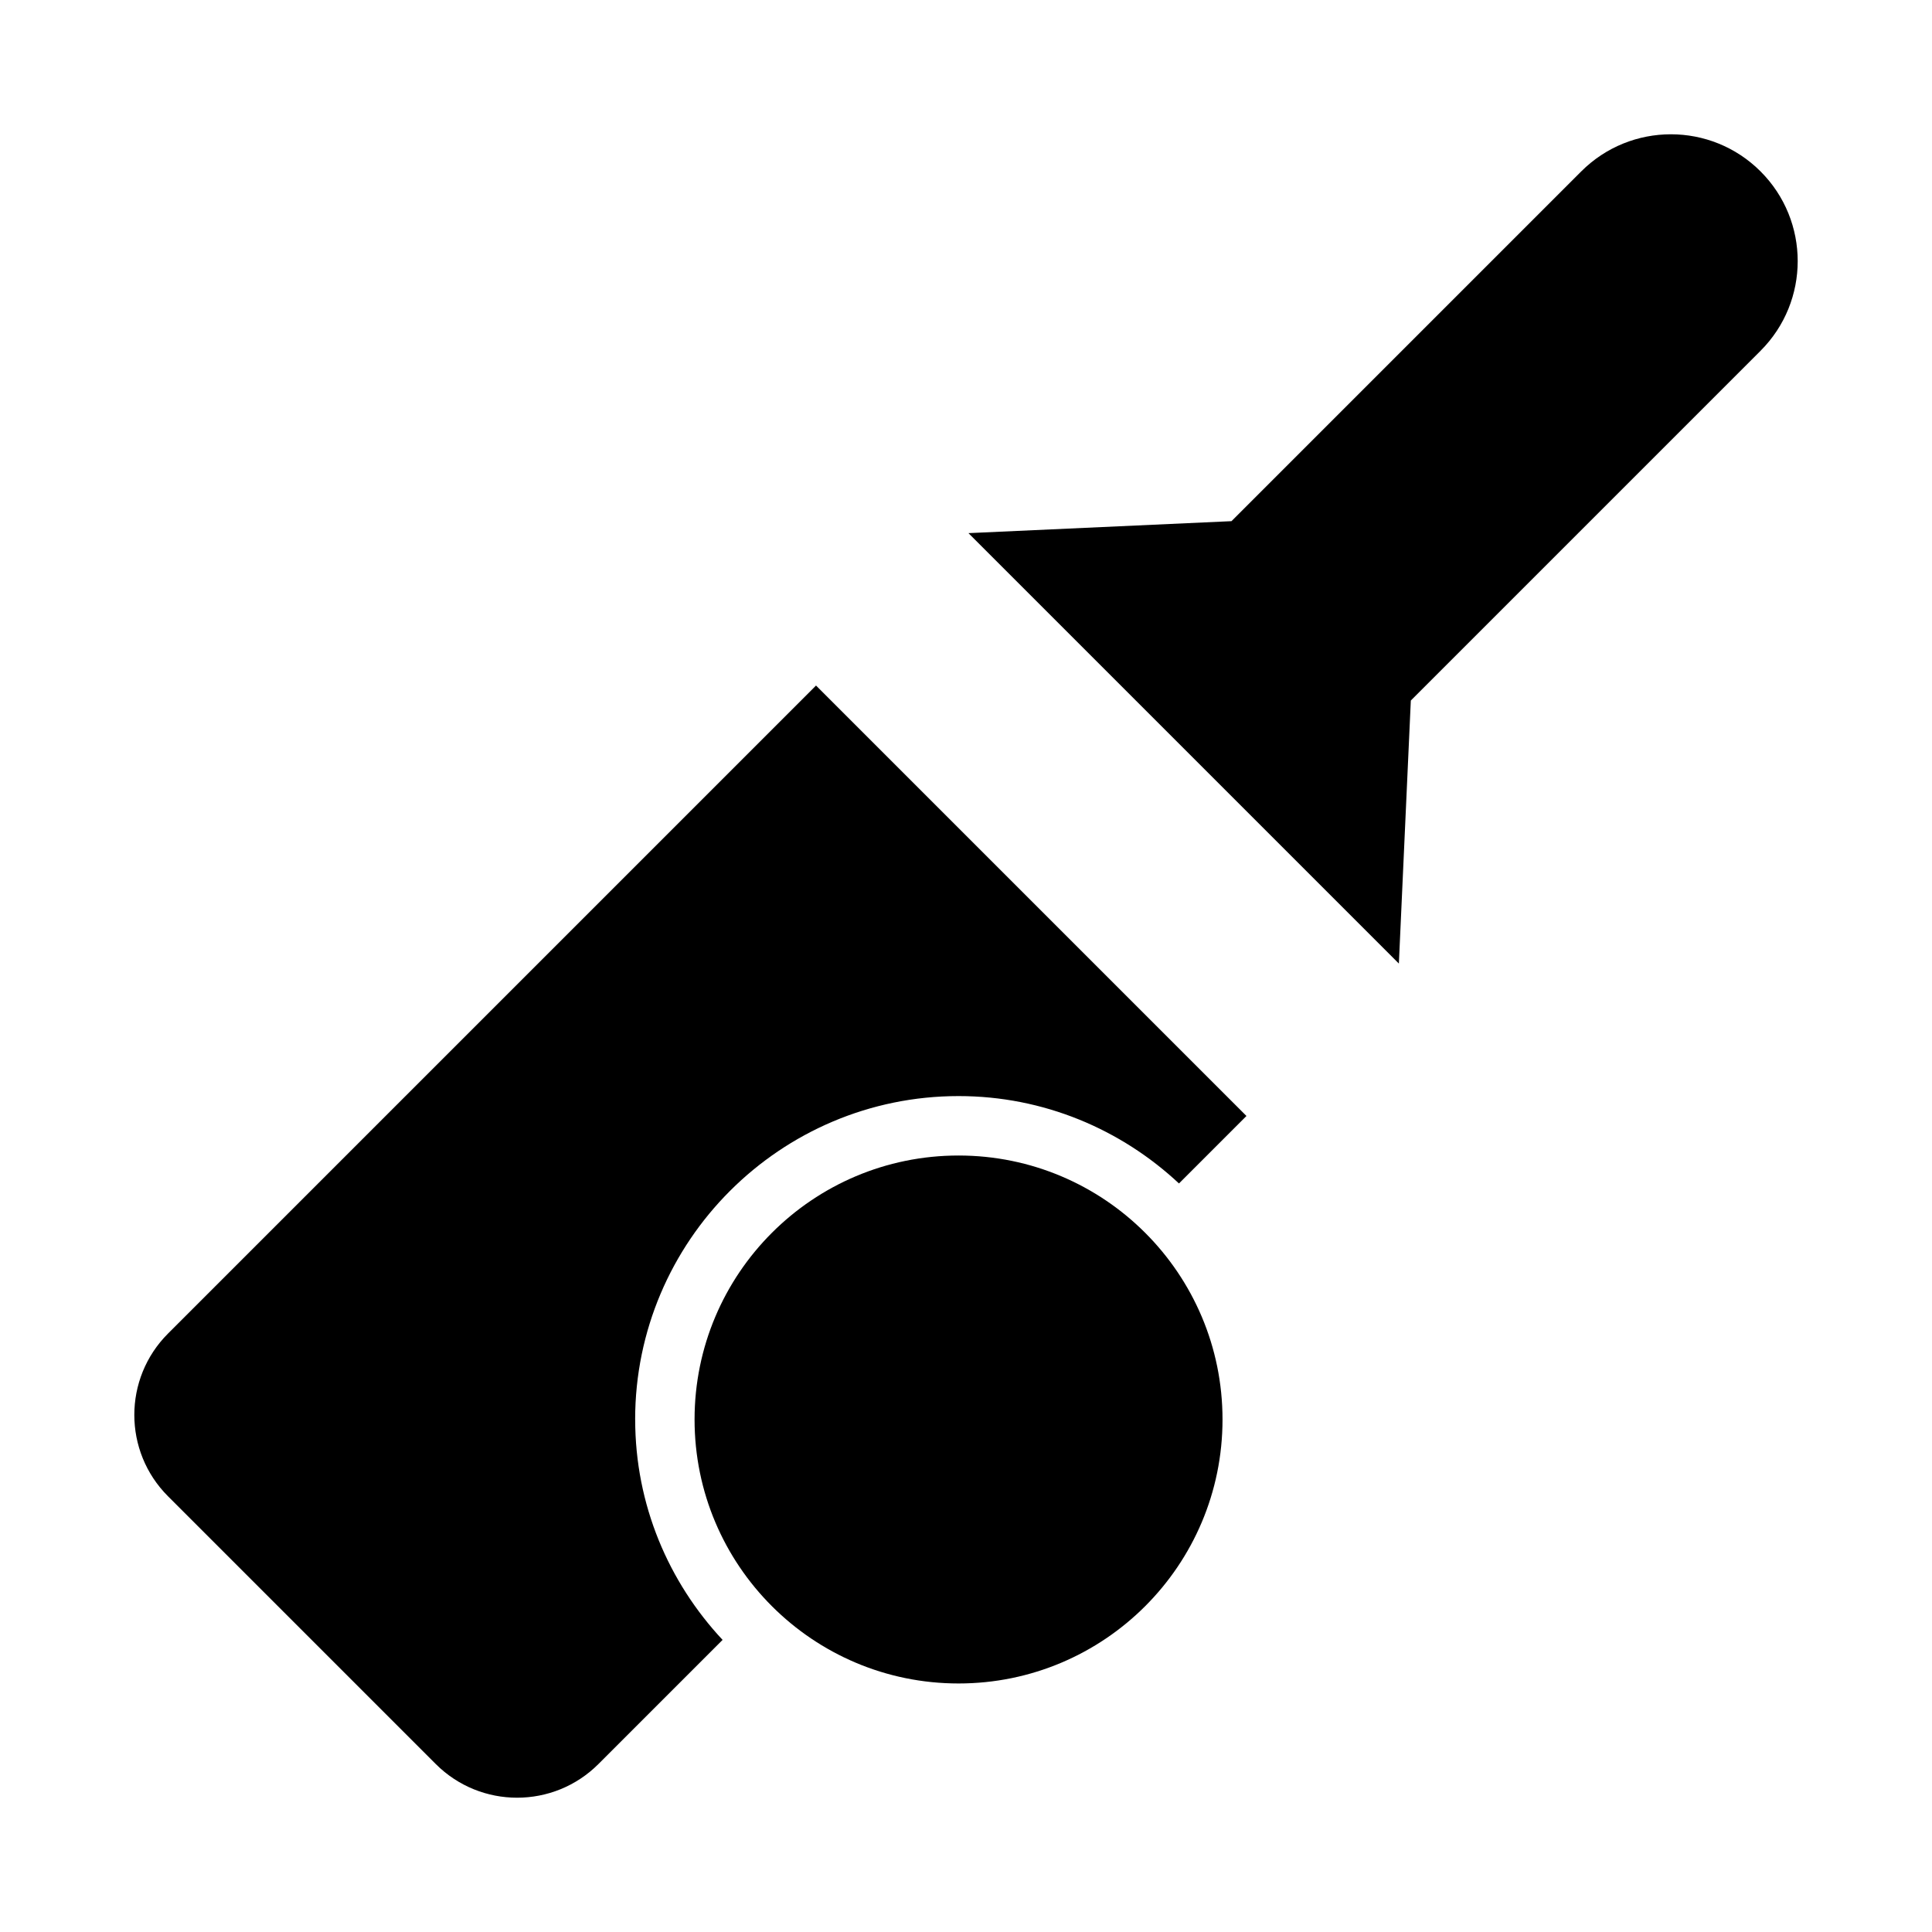<?xml version="1.0" encoding="UTF-8"?>
<!-- Uploaded to: ICON Repo, www.svgrepo.com, Generator: ICON Repo Mixer Tools -->
<svg fill="#000000" width="800px" height="800px" version="1.1" viewBox="144 144 512 512" xmlns="http://www.w3.org/2000/svg">
 <g>
  <path d="m610.57 189.43c-13.125-13.125-34.406-13.125-47.531 0l-92.684 92.684-69.711 3.172 114.07 114.07 3.168-69.711 92.684-92.684c13.125-13.129 13.125-34.41 0-47.535z"/>
  <path d="m467.98 520.18c0 38.637-31.32 69.957-69.957 69.957-38.637 0-69.957-31.32-69.957-69.957 0-38.637 31.32-69.957 69.957-69.957 38.637 0 69.957 31.32 69.957 69.957"/>
  <path d="m312.32 520.18c0-47.262 38.453-85.707 85.715-85.707 22.578 0 43.082 8.84 58.406 23.156l17.883-17.883-114.07-114.07-171.73 171.73c-11.906 11.91-11.906 31.219 0 43.125l70.949 70.949c11.91 11.91 31.219 11.91 43.129 0l32.891-32.891c-14.324-15.324-23.164-35.832-23.164-58.41z"/>
 </g>
</svg>